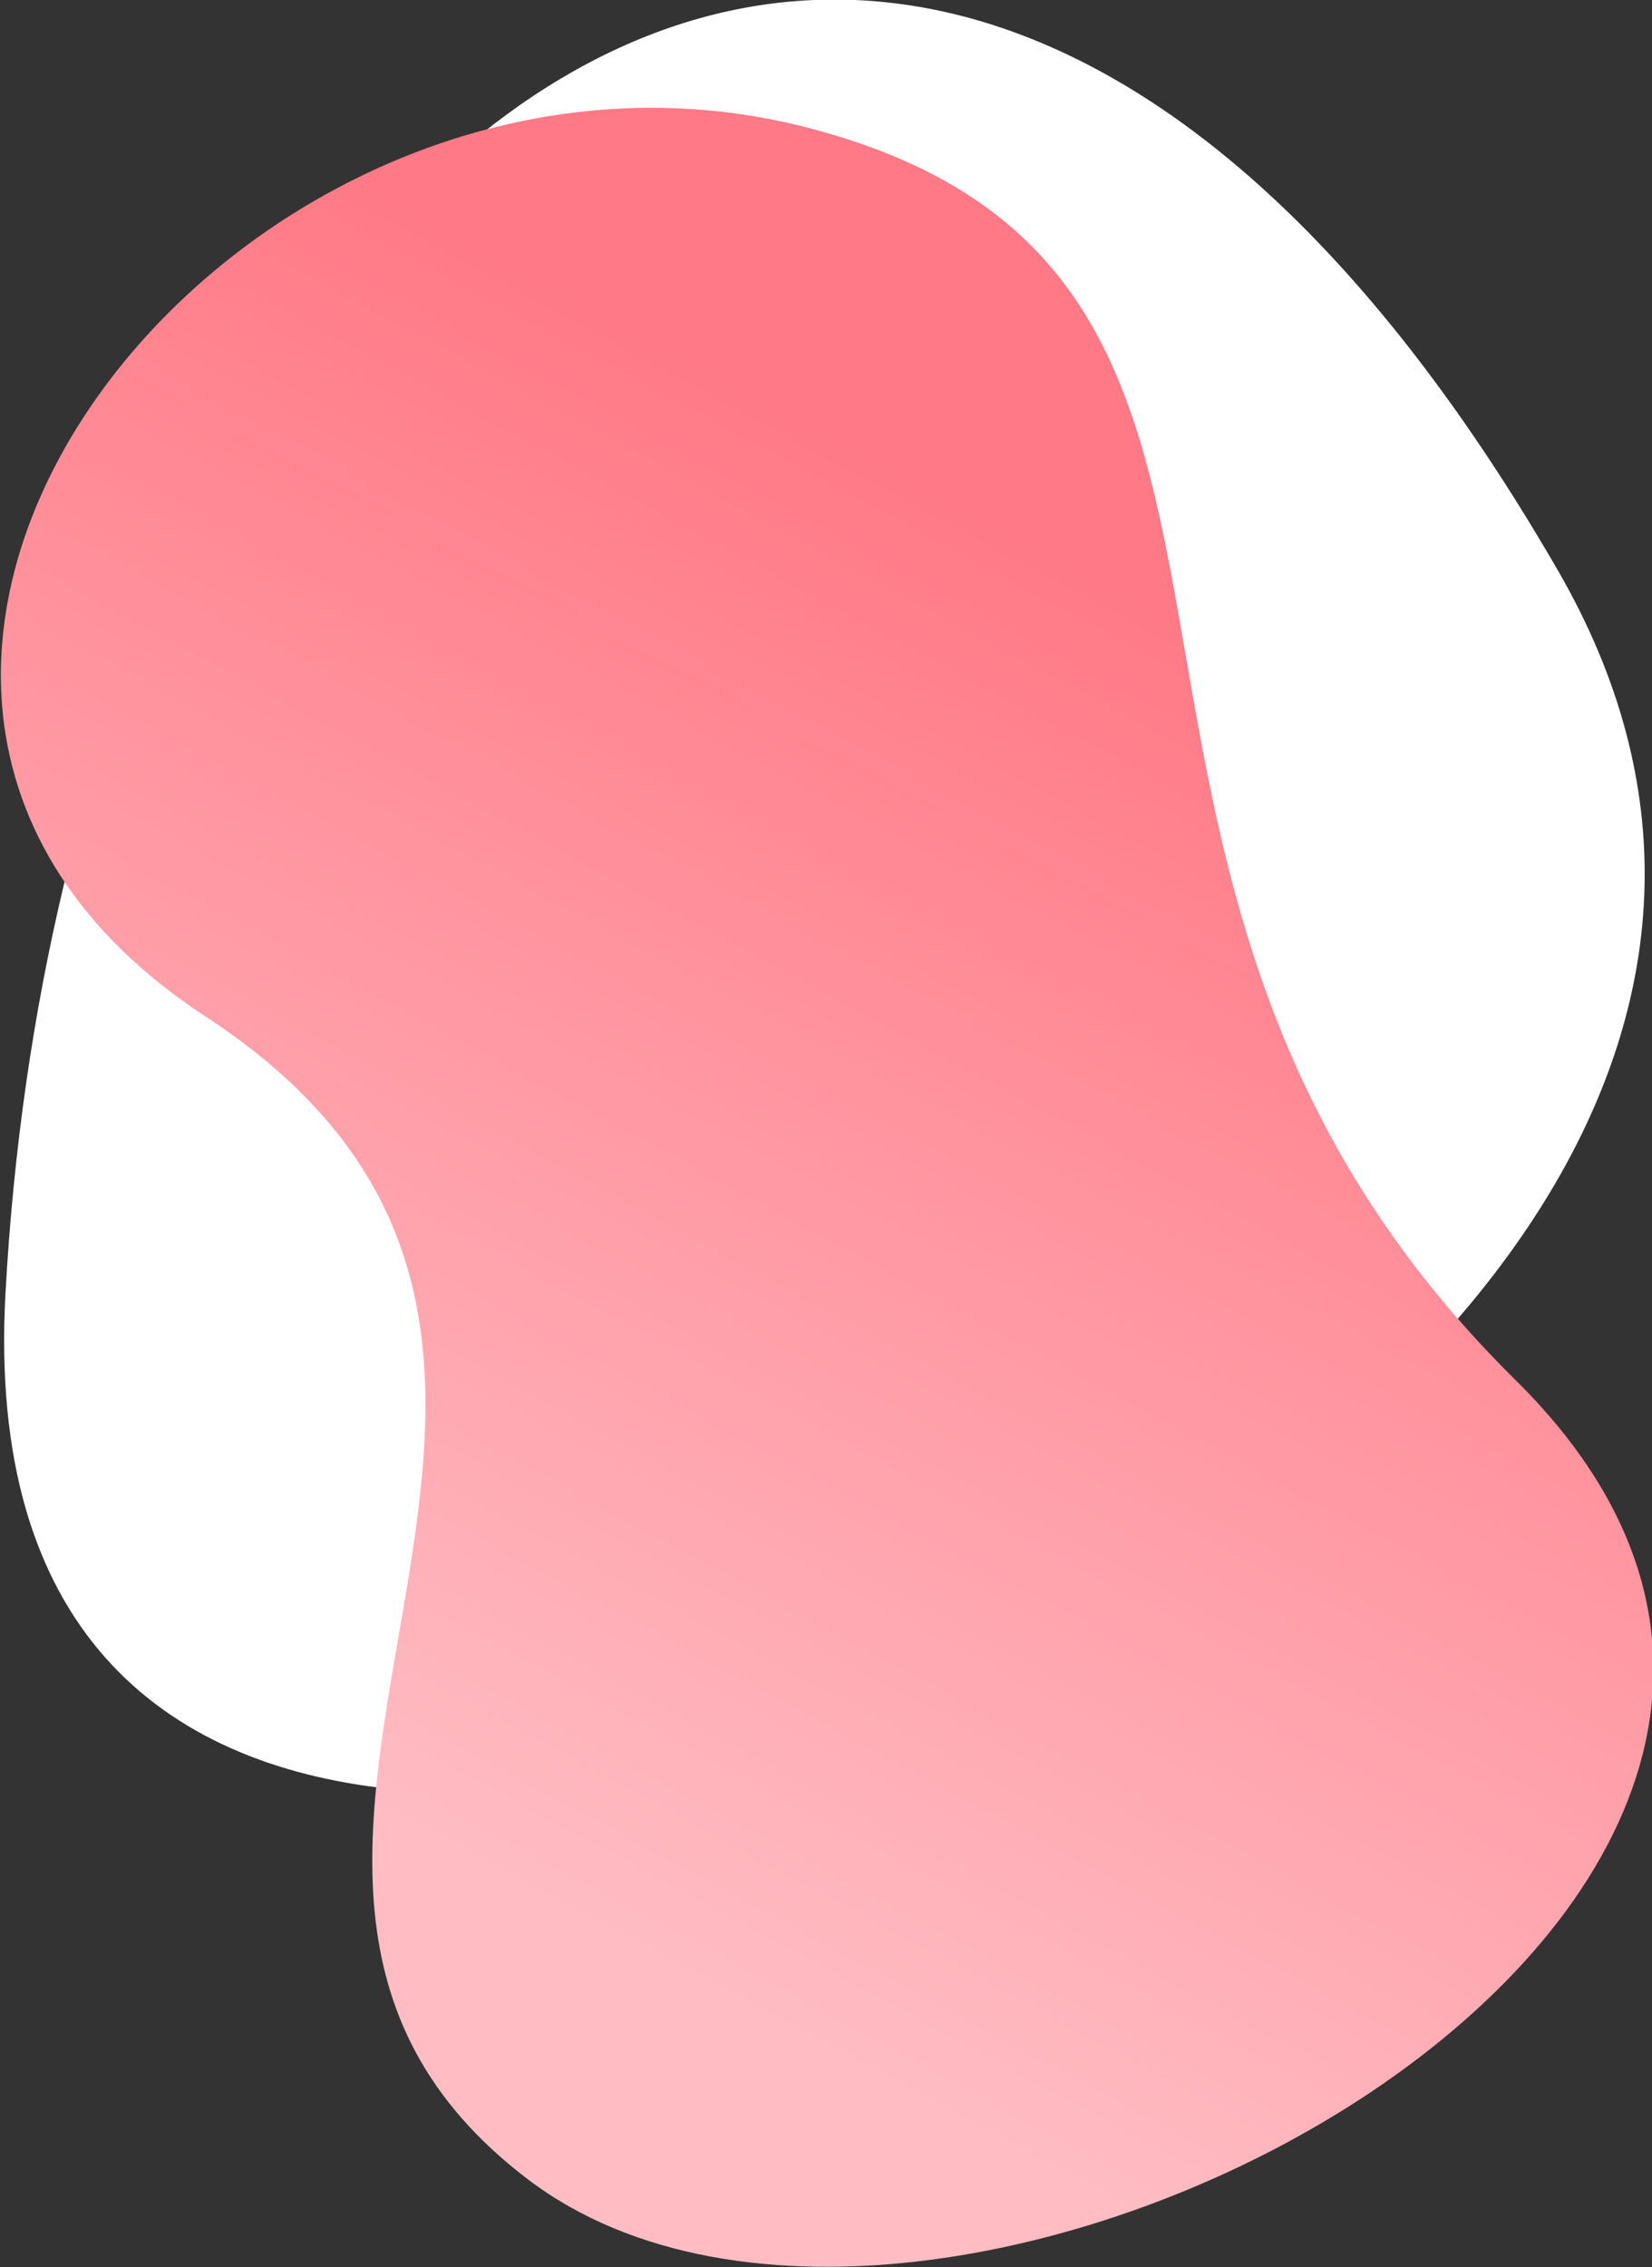 <?xml version="1.0" encoding="UTF-8"?>
<svg width="868px" height="1191px" viewBox="0 0 868 1191" version="1.1" xmlns="http://www.w3.org/2000/svg" xmlns:xlink="http://www.w3.org/1999/xlink">
    <rect x="0" y="0" width="868" height="1191" fill="#333333" stroke="none"/>
    <title>organic-shape-hero</title>
    <defs>
        <linearGradient x1="34.401%" y1="74.908%" x2="60.301%" y2="23.979%" id="linearGradient-1">
            <stop stop-color="#FFBCC3" offset="0%"></stop>
            <stop stop-color="#FF7986" offset="100%"></stop>
        </linearGradient>
    </defs>
    <g id="organic-shape-hero" stroke="none" stroke-width="1" fill="none" fill-rule="evenodd">
        <path d="M2.875,679.412 C-16.422,1031.494 370.439,965.038 572.14,848.585 C770.486,734.07 951.443,529.833 818.683,299.887 C476.932,-292.043 35.991,75.103 2.875,679.412" id="Fill-1-Copy" fill="#FFFFFF"></path>
        <path d="M424.864,67.208 C722.371,144.694 522.357,454.63 796.252,724.926 C1070.154,995.223 495.325,1310.563 277.287,1144.784 C59.25,979.005 378.201,710.507 107.904,533.914 C-162.393,357.328 127.356,-10.277 424.864,67.208" id="Fill-1-Copy-2" fill="url(#linearGradient-1)"></path>
    </g>
</svg>